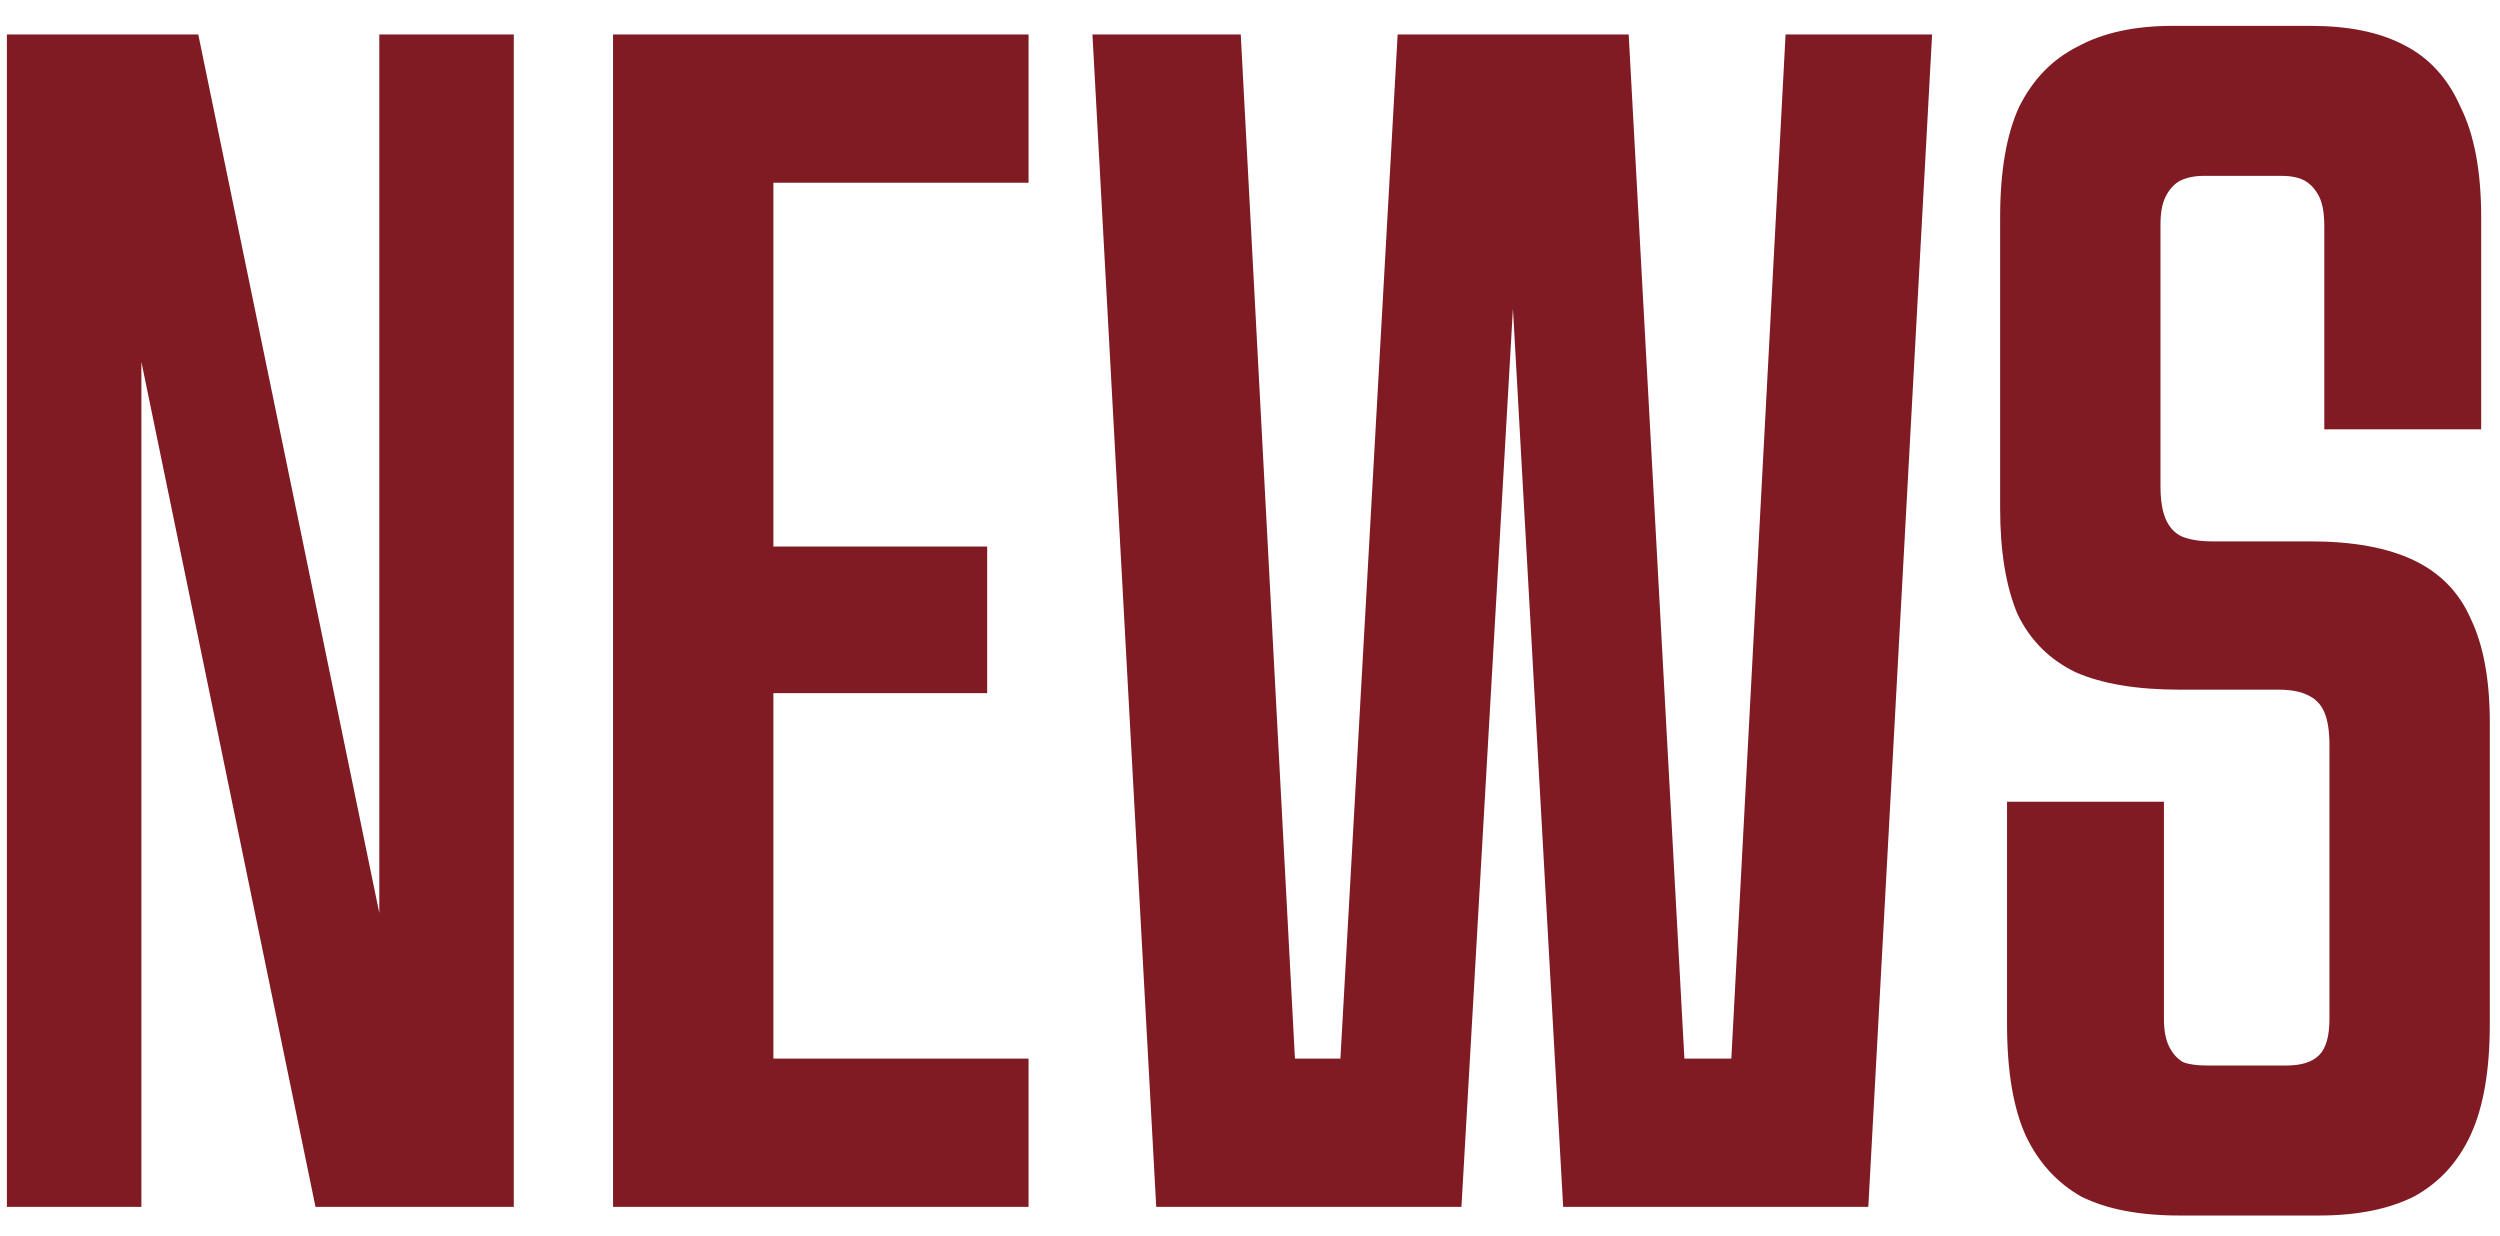 <?xml version="1.0" encoding="UTF-8"?> <svg xmlns="http://www.w3.org/2000/svg" width="87" height="43" viewBox="0 0 87 43" fill="none"><path d="M0.24 1.2H6.9L15.06 40.8H13.2V1.2H17.88V42H10.98L2.82 2.4H4.92V42H0.24V1.2ZM21.334 1.2H35.794V6.36H26.914V19.02H34.354V24.12H26.914V36.84H35.794V42H21.334V1.2ZM38.017 1.2H43.178L45.337 42L44.138 36.84H47.498L46.358 42L48.638 1.2H56.678L58.898 42L57.337 36.84H61.597L59.977 42L62.138 1.2H67.237L65.017 42H54.398L52.117 1.2H53.197L50.858 42H40.237L38.017 1.2ZM75.845 42.3C74.445 42.3 73.305 42.08 72.425 41.64C71.585 41.16 70.945 40.46 70.505 39.54C70.065 38.58 69.845 37.28 69.845 35.64V27.9H75.305V35.46C75.305 35.86 75.365 36.18 75.485 36.42C75.605 36.66 75.765 36.84 75.965 36.96C76.165 37.04 76.445 37.08 76.805 37.08H79.565C80.085 37.08 80.465 36.96 80.705 36.72C80.945 36.48 81.065 36.06 81.065 35.46V25.92C81.065 25.44 81.005 25.06 80.885 24.78C80.765 24.5 80.565 24.3 80.285 24.18C80.045 24.06 79.705 24 79.265 24H75.845C74.365 24 73.165 23.8 72.245 23.4C71.325 22.96 70.645 22.28 70.205 21.36C69.805 20.4 69.605 19.18 69.605 17.7V7.56C69.605 5.96 69.825 4.68 70.265 3.72C70.745 2.76 71.425 2.06 72.305 1.62C73.185 1.14 74.285 0.9 75.605 0.9H80.405C81.725 0.9 82.805 1.12 83.645 1.56C84.525 2 85.185 2.72 85.625 3.72C86.105 4.68 86.345 5.96 86.345 7.56V14.94H80.885V7.86C80.885 7.42 80.825 7.08 80.705 6.84C80.585 6.6 80.425 6.42 80.225 6.3C80.025 6.18 79.745 6.12 79.385 6.12H76.685C76.365 6.12 76.085 6.18 75.845 6.3C75.645 6.42 75.485 6.6 75.365 6.84C75.245 7.08 75.185 7.4 75.185 7.8V16.92C75.185 17.4 75.245 17.78 75.365 18.06C75.485 18.34 75.665 18.54 75.905 18.66C76.185 18.78 76.545 18.84 76.985 18.84H80.405C81.885 18.84 83.085 19.06 84.005 19.5C84.925 19.94 85.585 20.62 85.985 21.54C86.425 22.46 86.645 23.66 86.645 25.14V35.64C86.645 37.24 86.425 38.52 85.985 39.48C85.545 40.44 84.885 41.16 84.005 41.64C83.125 42.08 82.025 42.3 80.705 42.3H75.845Z" fill="#801A23"></path></svg> 